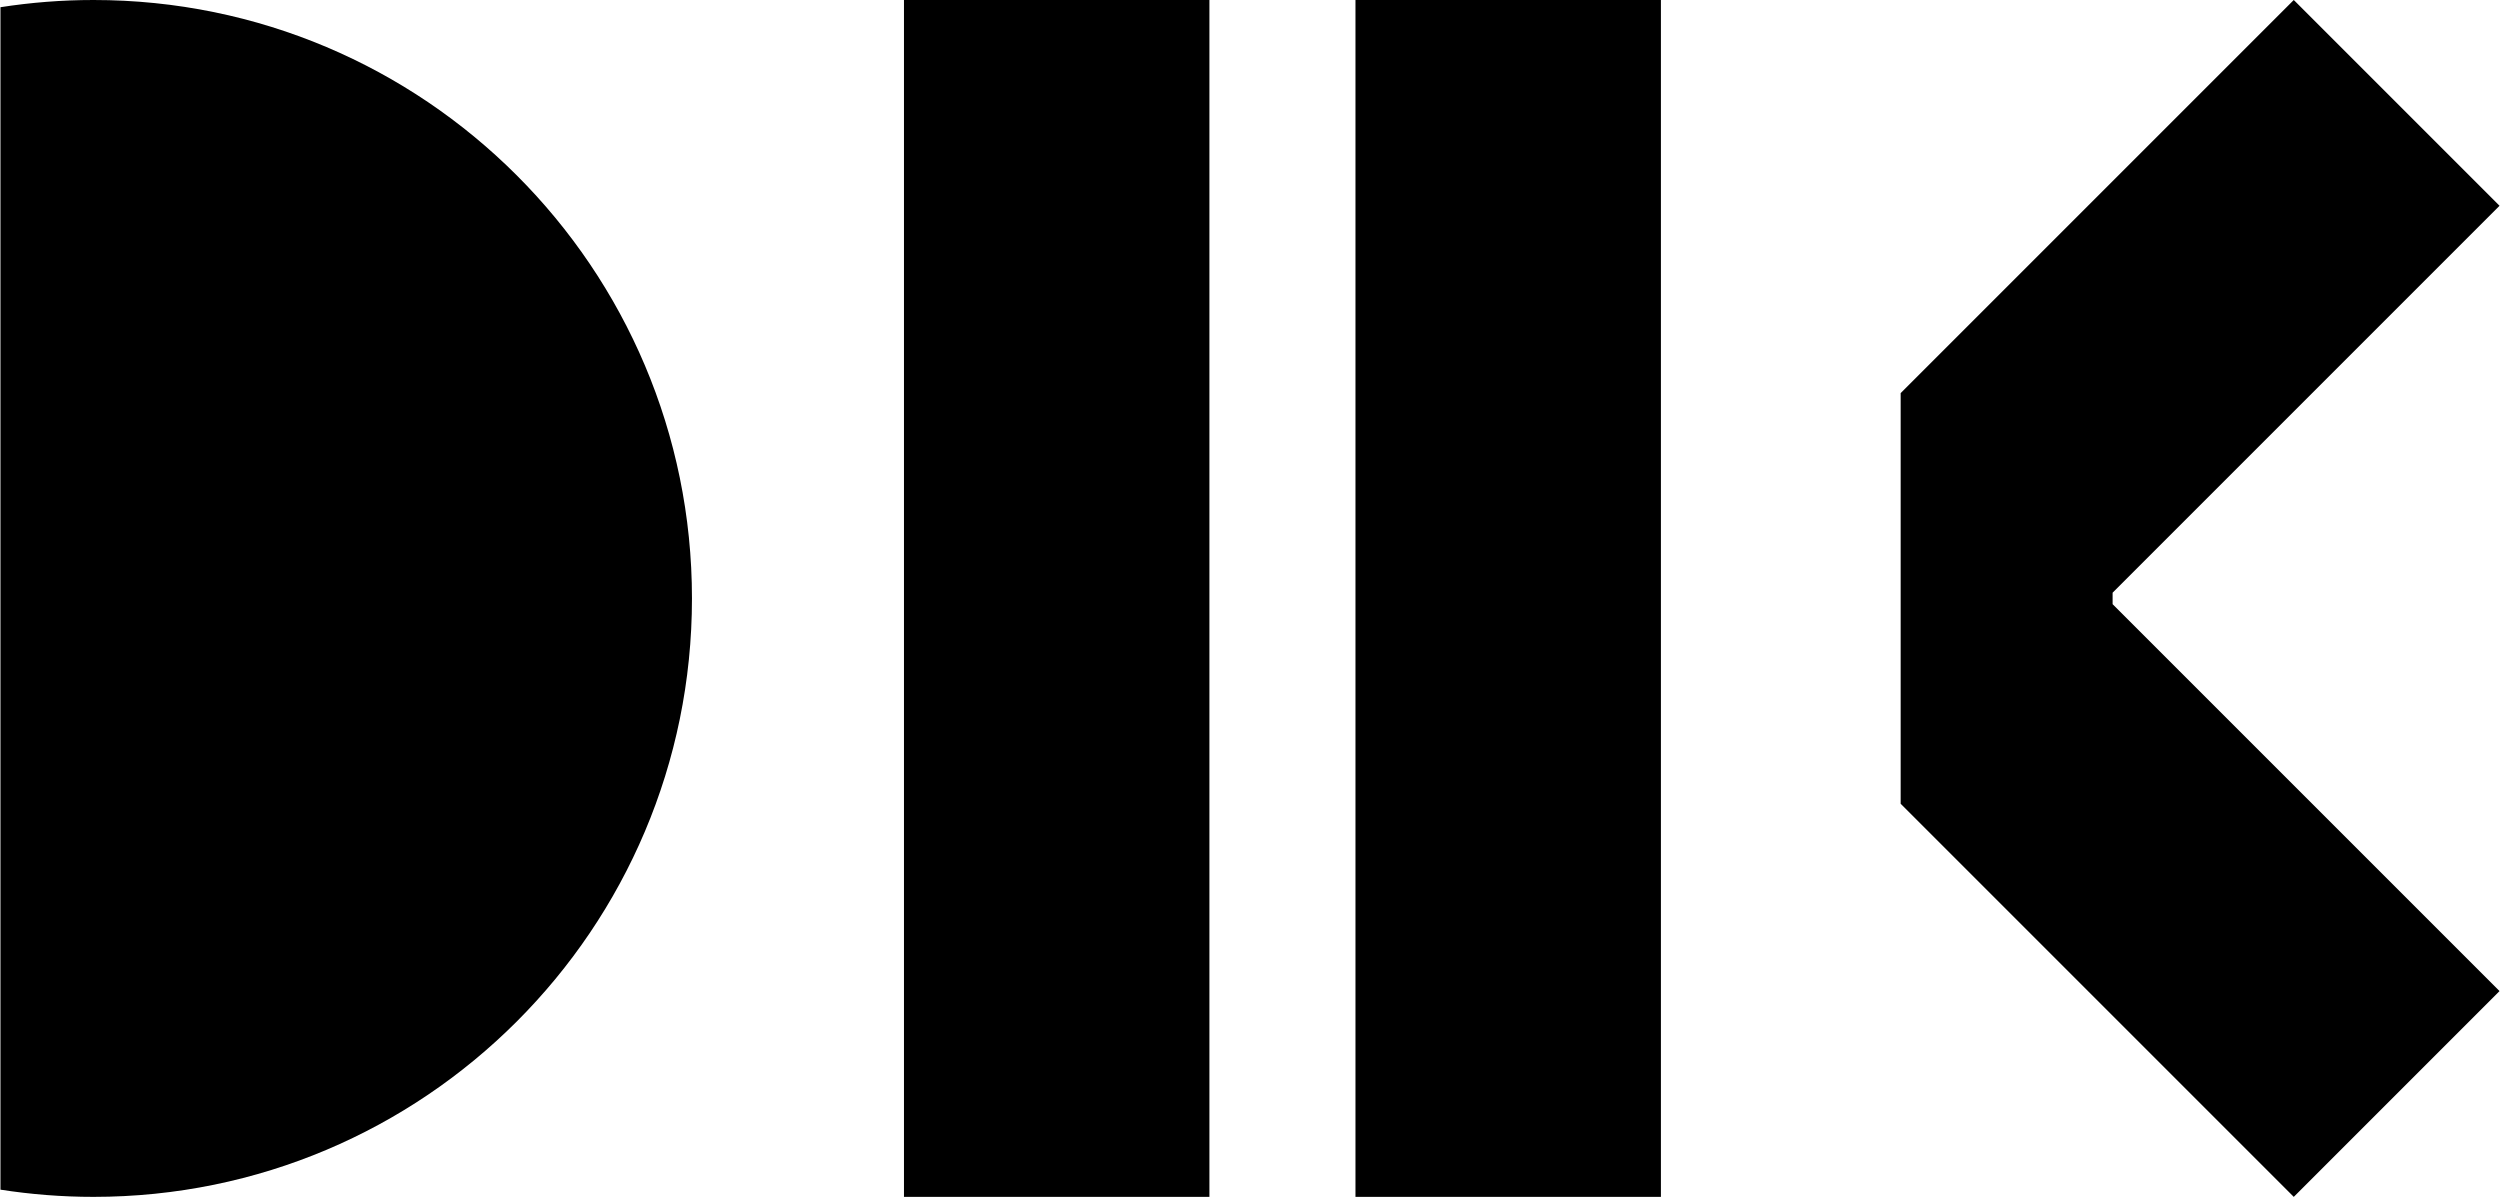 <?xml version="1.0" encoding="UTF-8"?> <svg xmlns="http://www.w3.org/2000/svg" xmlns:xlink="http://www.w3.org/1999/xlink" xmlns:xodm="http://www.corel.com/coreldraw/odm/2003" xml:space="preserve" width="1788px" height="856px" version="1.1" style="shape-rendering:geometricPrecision; text-rendering:geometricPrecision; image-rendering:optimizeQuality; fill-rule:evenodd; clip-rule:evenodd" viewBox="0 0 1760.48 843.14"> <defs> <style type="text/css"> .fil0 {fill:black} </style> </defs> <g id="Слой_x0020_1">  <g id="_1975865289872"> <path class="fil0" d="M65.56 0c232.82,0 421.57,188.75 421.57,421.57 0,232.82 -188.75,421.57 -421.57,421.57 -22.31,0 -44.19,-1.75 -65.56,-5.08l0 -832.98c21.37,-3.33 43.25,-5.08 65.56,-5.08z"></path> <rect class="fil0" x="636.48" y="-0.01" width="215.17" height="843.13"></rect> <rect class="fil0" x="954.54" y="-0.01" width="215.17" height="843.13"></rect> <polygon class="fil0" points="1615.52,843.14 1760.48,698.17 1487.91,425.61 1487.91,417.53 1760.48,144.96 1615.52,0 1338.6,276.92 1338.6,566.22 "></polygon> </g> </g> </svg> 
